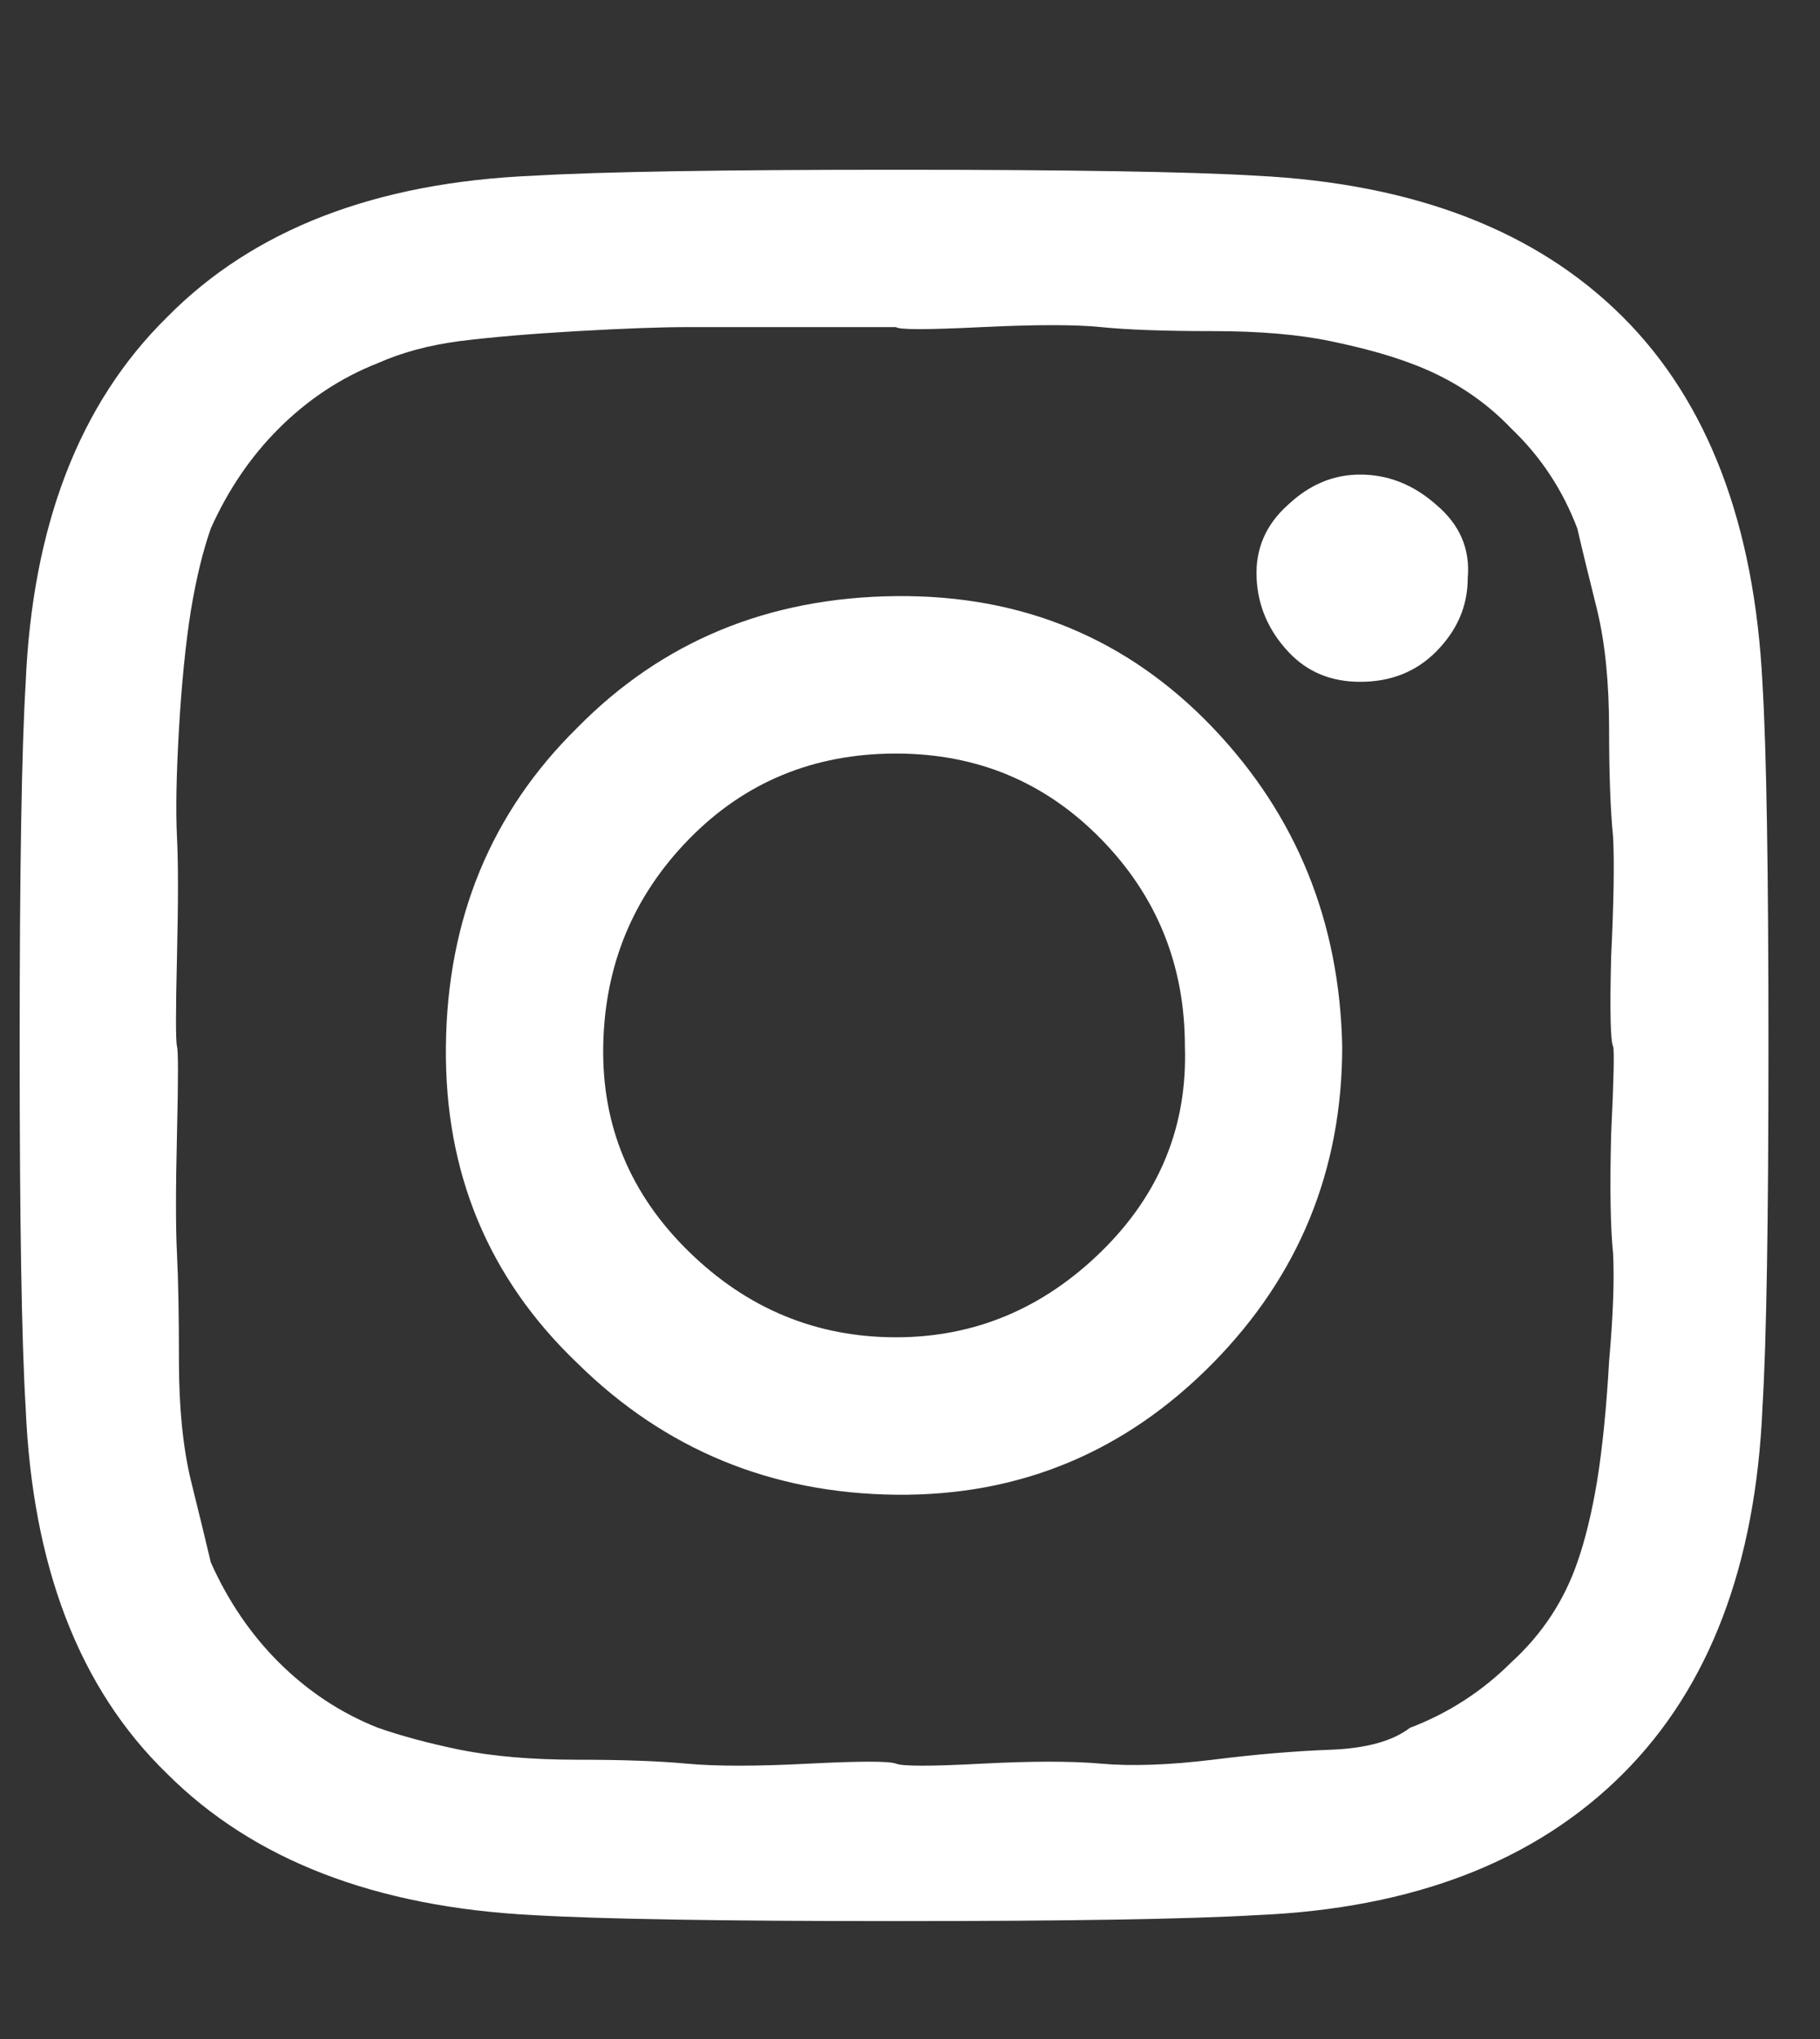 <svg width="25" height="28" viewBox="0 0 25 28" fill="none" xmlns="http://www.w3.org/2000/svg">
<rect x="0" y="0" width="25" height="28" fill="#333333" stroke="none"/>
<g clip-path="url(#clip0_14_160)">
<path d="M16.276 14.37C16.276 13.257 15.893 12.308 15.126 11.524C14.36 10.74 13.421 10.348 12.308 10.348C11.177 10.348 10.229 10.74 9.463 11.524C8.697 12.308 8.304 13.257 8.286 14.37C8.268 15.464 8.66 16.403 9.463 17.188C10.265 17.972 11.214 18.364 12.308 18.364C13.384 18.364 14.324 17.972 15.126 17.188C15.929 16.403 16.312 15.464 16.276 14.37ZM18.437 14.37C18.437 16.066 17.844 17.516 16.659 18.72C15.455 19.942 14.005 20.544 12.308 20.526C10.594 20.507 9.134 19.905 7.931 18.72C6.708 17.552 6.106 16.102 6.125 14.37C6.143 12.618 6.745 11.159 7.931 9.992C9.098 8.806 10.557 8.204 12.308 8.186C14.041 8.168 15.491 8.77 16.659 9.992C17.808 11.196 18.401 12.655 18.437 14.37ZM20.161 7.94C20.161 8.323 20.015 8.66 19.723 8.952C19.449 9.226 19.103 9.363 18.683 9.363C18.282 9.363 17.954 9.226 17.698 8.952C17.425 8.66 17.279 8.323 17.261 7.94C17.242 7.538 17.388 7.201 17.698 6.927C17.99 6.654 18.318 6.517 18.683 6.517C19.066 6.517 19.413 6.654 19.723 6.927C20.051 7.201 20.197 7.538 20.161 7.94ZM12.308 4.492C12.235 4.492 11.834 4.492 11.104 4.492C10.375 4.492 9.818 4.492 9.435 4.492C9.071 4.492 8.569 4.511 7.931 4.547C7.292 4.584 6.754 4.629 6.316 4.684C5.897 4.739 5.523 4.839 5.194 4.985C4.684 5.185 4.228 5.486 3.826 5.888C3.443 6.271 3.133 6.727 2.896 7.256C2.787 7.566 2.696 7.94 2.623 8.378C2.55 8.834 2.495 9.381 2.458 10.019C2.422 10.639 2.413 11.132 2.431 11.497C2.449 11.843 2.449 12.39 2.431 13.138C2.413 13.886 2.413 14.297 2.431 14.37C2.449 14.424 2.449 14.826 2.431 15.573C2.413 16.321 2.413 16.869 2.431 17.215C2.449 17.58 2.458 18.072 2.458 18.692C2.458 19.331 2.513 19.878 2.623 20.334C2.732 20.772 2.823 21.146 2.896 21.456C3.133 21.985 3.443 22.441 3.826 22.824C4.228 23.225 4.684 23.526 5.194 23.727C5.505 23.836 5.878 23.937 6.316 24.028C6.772 24.119 7.31 24.165 7.931 24.165C8.551 24.165 9.052 24.183 9.435 24.219C9.837 24.256 10.393 24.256 11.104 24.219C11.816 24.183 12.217 24.183 12.308 24.219C12.399 24.256 12.792 24.256 13.485 24.219C14.178 24.183 14.725 24.183 15.126 24.219C15.546 24.256 16.057 24.238 16.659 24.165C17.242 24.092 17.78 24.046 18.273 24.028C18.765 24.01 19.13 23.909 19.367 23.727C19.896 23.526 20.361 23.225 20.763 22.824C21.182 22.441 21.483 21.985 21.666 21.456C21.775 21.146 21.866 20.772 21.939 20.334C22.012 19.878 22.067 19.331 22.103 18.692C22.158 18.072 22.176 17.58 22.158 17.215C22.122 16.869 22.112 16.321 22.131 15.573C22.167 14.826 22.176 14.424 22.158 14.37C22.122 14.297 22.112 13.886 22.131 13.138C22.167 12.39 22.176 11.843 22.158 11.497C22.122 11.132 22.103 10.639 22.103 10.019C22.103 9.381 22.049 8.834 21.939 8.378C21.83 7.94 21.738 7.566 21.666 7.256C21.465 6.727 21.164 6.271 20.763 5.888C20.38 5.486 19.915 5.185 19.367 4.985C19.075 4.875 18.711 4.775 18.273 4.684C17.835 4.593 17.297 4.547 16.659 4.547C16.002 4.547 15.491 4.529 15.126 4.492C14.78 4.456 14.233 4.456 13.485 4.492C12.737 4.529 12.345 4.529 12.308 4.492ZM24.292 14.37C24.292 16.759 24.265 18.41 24.21 19.322C24.119 21.492 23.48 23.171 22.295 24.356C21.091 25.56 19.413 26.208 17.261 26.299C16.33 26.354 14.68 26.381 12.308 26.381C9.937 26.381 8.277 26.354 7.329 26.299C5.158 26.189 3.48 25.542 2.294 24.356C1.09 23.189 0.443 21.511 0.352 19.322C0.297 18.41 0.27 16.759 0.27 14.37C0.27 11.962 0.297 10.302 0.352 9.39C0.443 7.219 1.09 5.541 2.294 4.356C3.48 3.152 5.158 2.504 7.329 2.413C8.259 2.358 9.919 2.331 12.308 2.331C14.698 2.331 16.349 2.358 17.261 2.413C19.431 2.522 21.109 3.17 22.295 4.356C23.462 5.523 24.101 7.201 24.21 9.39C24.265 10.302 24.292 11.962 24.292 14.37Z" fill="white"/>
</g>
<defs>
<clipPath id="clip0_14_160">
<rect width="24.05" height="28" fill="white" transform="matrix(1 0 0 -1 0.27 28)"/>
</clipPath>
</defs>
</svg>

